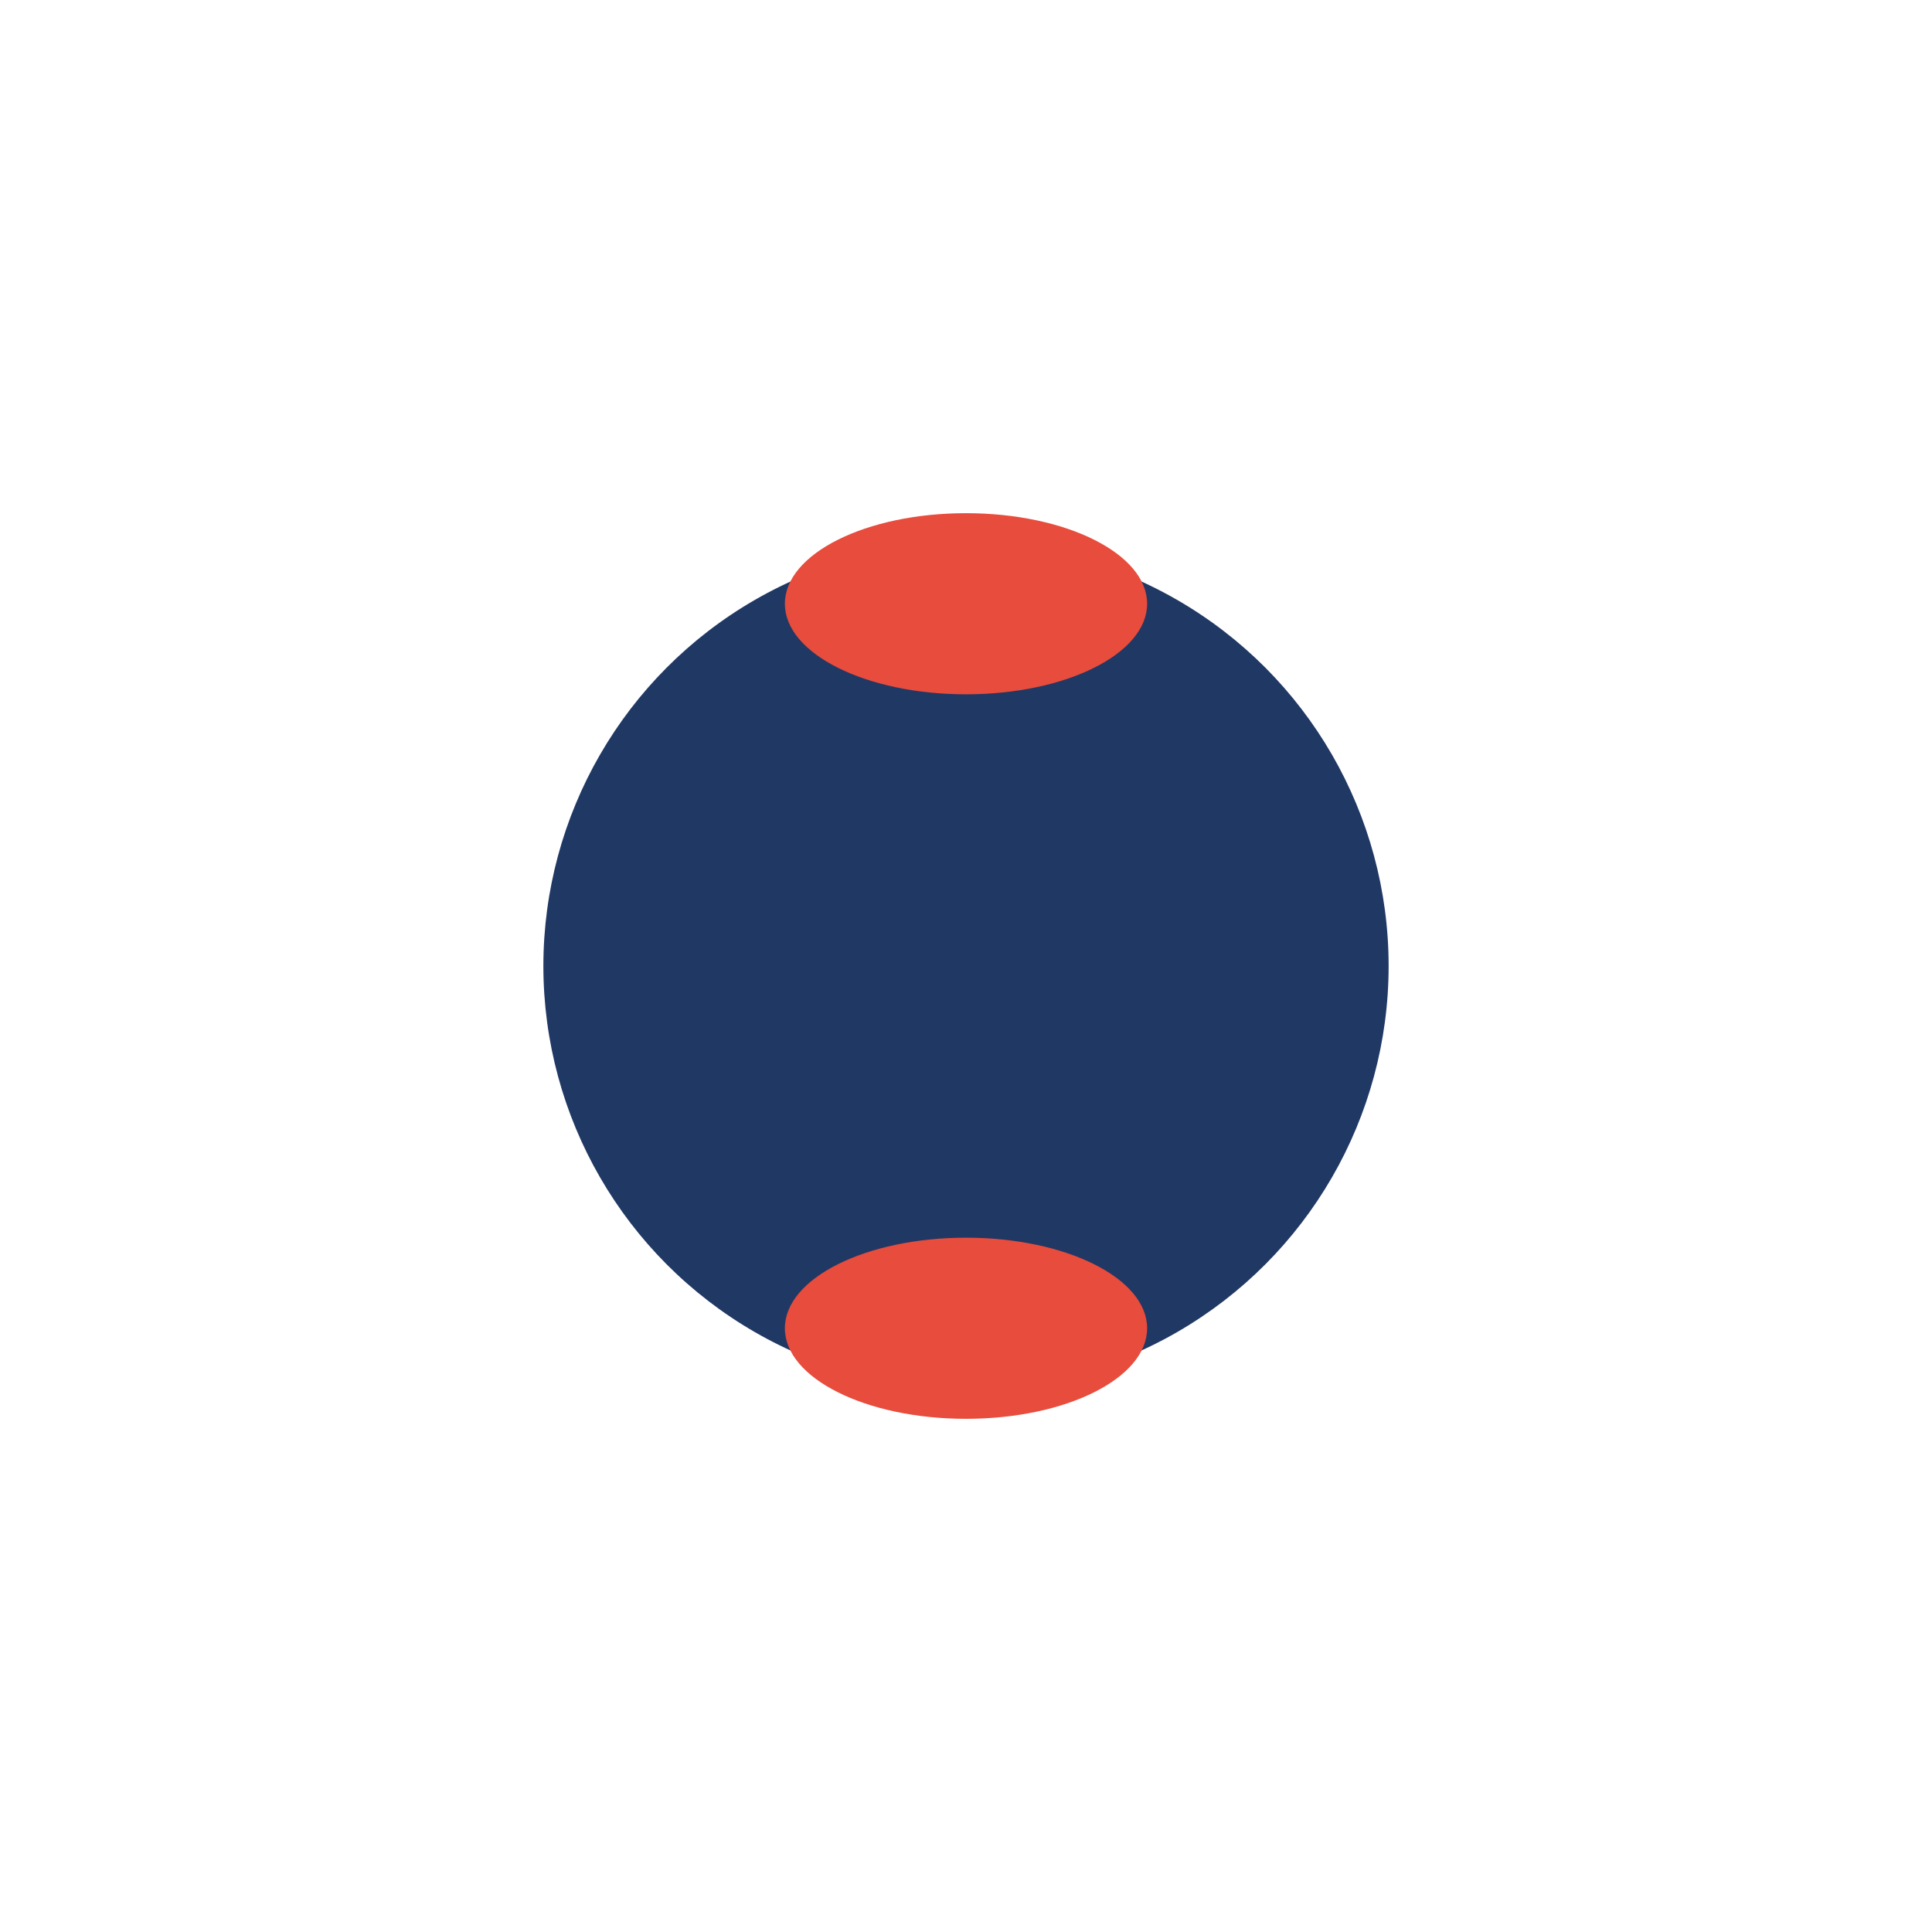 <?xml version="1.0" encoding="UTF-8"?>
<svg xmlns="http://www.w3.org/2000/svg" width="32" height="32" viewBox="0 0 32 32"><circle cx="16" cy="16" r="7" fill="#203864"/><ellipse cx="16" cy="10" rx="3" ry="1.5" fill="#E74C3C"/><ellipse cx="16" cy="22" rx="3" ry="1.5" fill="#E74C3C"/></svg>